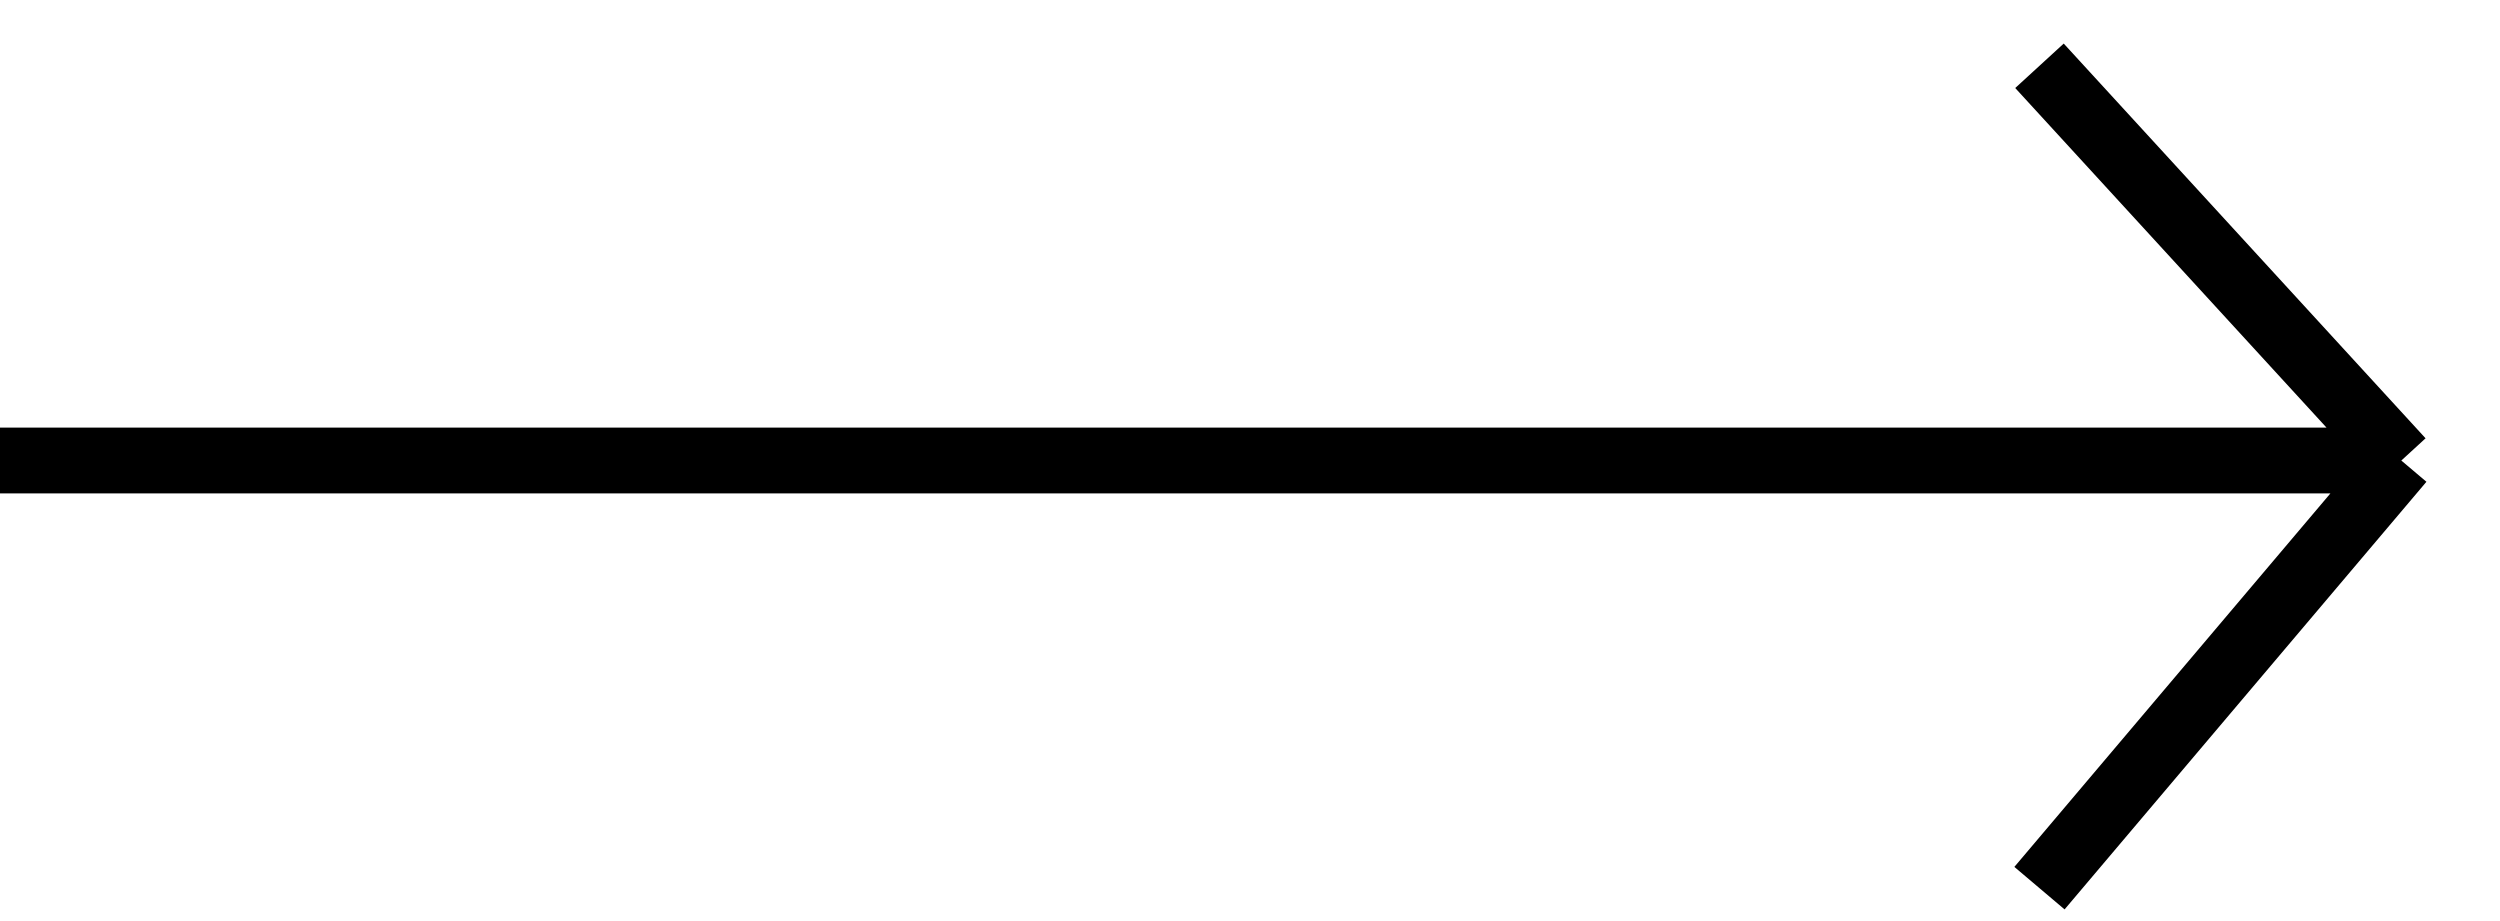 <?xml version="1.0" encoding="UTF-8"?> <svg xmlns="http://www.w3.org/2000/svg" width="38" height="14" viewBox="0 0 38 14" fill="none"><path d="M0 7H36.5M36.5 7L31 1M36.5 7L31 13.5" stroke="black"></path></svg> 